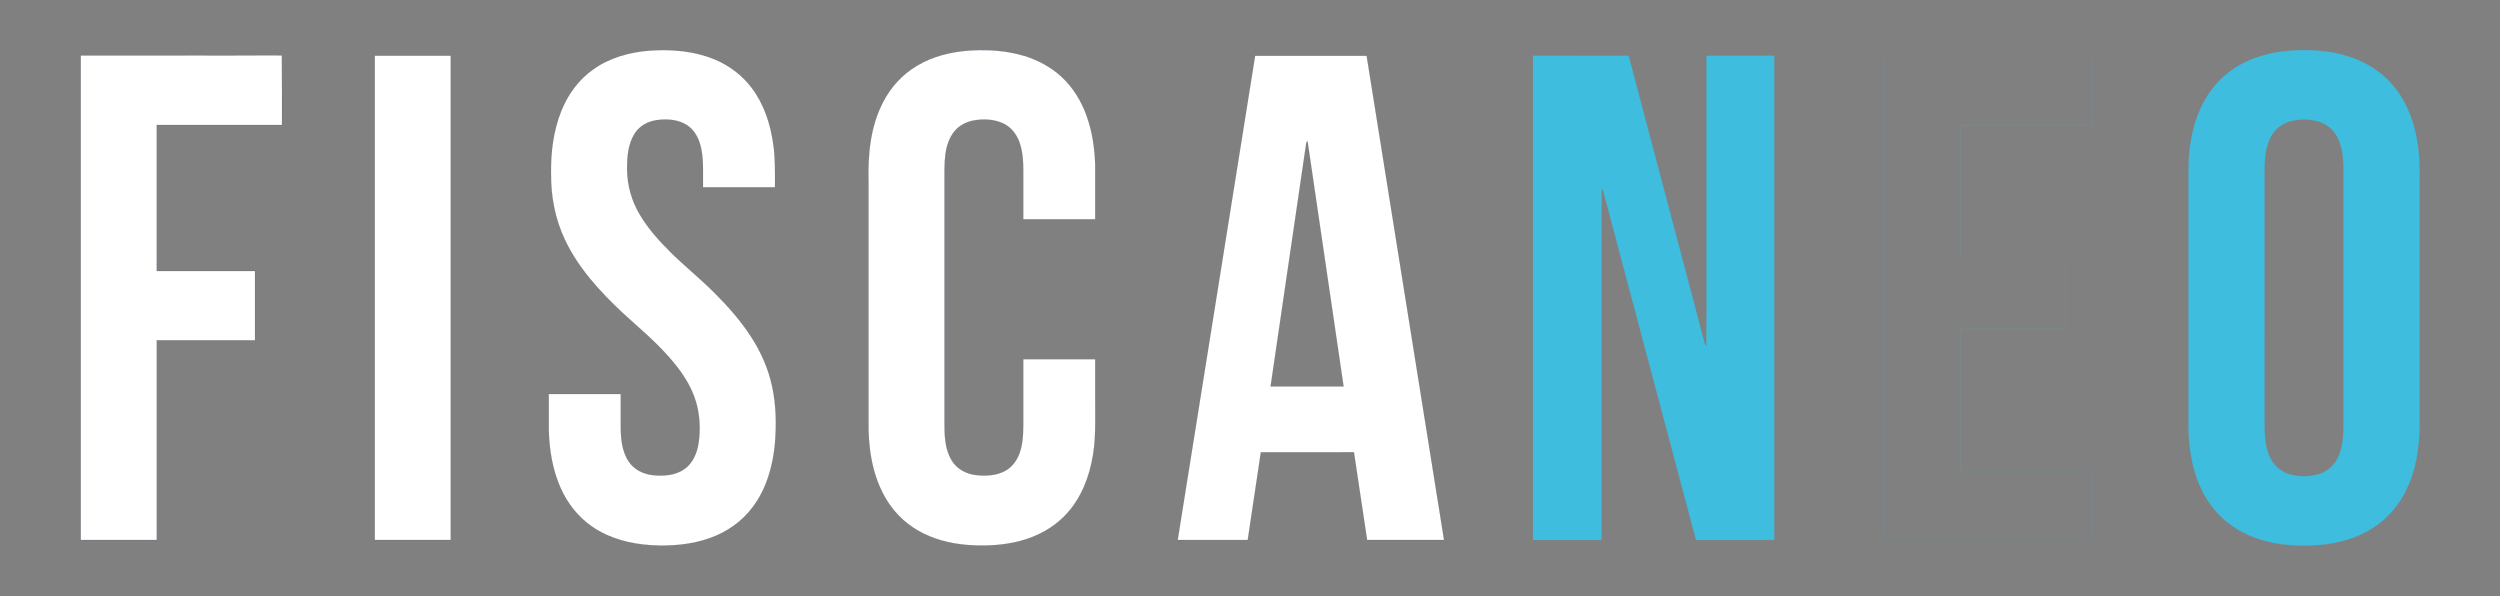 <?xml version="1.0" encoding="UTF-8" standalone="no"?>
<svg
   width="2500pt"
   height="596pt"
   viewBox="0 0 2500 596"
   version="1.1"
   id="svg174"
   sodipodi:docname="Fiscaneo Text Logo White.svg"
   inkscape:version="1.2.2 (732a01da63, 2022-12-09)"
   xmlns:inkscape="http://www.inkscape.org/namespaces/inkscape"
   xmlns:sodipodi="http://sodipodi.sourceforge.net/DTD/sodipodi-0.dtd"
   xmlns:xlink="http://www.w3.org/1999/xlink"
   xmlns="http://www.w3.org/2000/svg"
   xmlns:svg="http://www.w3.org/2000/svg">
  <rect x="0" y="0" width="2500" height="596" fill="#808080" stroke="none"/>
  <defs
     id="defs178">
    <linearGradient
       inkscape:collect="always"
       id="linearGradient2379">
      <stop
         style="stop-color:#3ebddf;stop-opacity:1;"
         offset="0"
         id="stop2375" />
      <stop
         style="stop-color:#3ebddf;stop-opacity:1;"
         offset="1"
         id="stop2377" />
    </linearGradient>
    <linearGradient
       inkscape:collect="always"
       xlink:href="#linearGradient2379"
       id="linearGradient2381"
       x1="1532.953"
       y1="297.876"
       x2="2419.592"
       y2="297.876"
       gradientUnits="userSpaceOnUse" />
  </defs>
  <sodipodi:namedview
     id="namedview176"
     pagecolor="#ffffff"
     bordercolor="#000000"
     borderopacity="0.25"
     inkscape:showpageshadow="2"
     inkscape:pageopacity="0.0"
     inkscape:pagecheckerboard="0"
     inkscape:deskcolor="#d1d1d1"
     inkscape:document-units="pt"
     showgrid="false"
     inkscape:zoom="0.29974256"
     inkscape:cx="979.17359"
     inkscape:cy="198.50368"
     inkscape:window-width="1920"
     inkscape:window-height="991"
     inkscape:window-x="-9"
     inkscape:window-y="-9"
     inkscape:window-maximized="1"
     inkscape:current-layer="svg174" />
  <g
     id="#0a2762ff"
     style="fill-opacity:1;fill:#ffffff">
    <path
       fill="#0a2762"
       stroke="#0a2762"
       stroke-width="0.094"
       opacity="1.00"
       d=" M 593.31 69.32 C 609.77 57.55 629.95 52.06 649.93 50.58 C 671.72 49.13 694.20 50.90 714.54 59.35 C 729.24 65.40 742.39 75.31 751.90 88.09 C 764.15 104.30 770.50 124.20 773.29 144.13 C 775.44 158.41 774.99 172.86 775.00 187.25 C 751.00 187.25 727.00 187.25 703.00 187.25 C 702.79 174.17 703.82 160.89 701.06 148.00 C 699.16 139.08 694.78 130.11 686.88 125.07 C 678.06 119.48 667.03 118.72 656.92 120.12 C 648.05 121.27 639.43 125.91 634.65 133.64 C 627.90 144.40 626.99 157.63 627.15 170.01 C 627.37 185.30 631.55 200.50 639.30 213.69 C 647.75 228.36 659.24 240.97 671.20 252.83 C 685.01 266.40 700.14 278.53 713.84 292.21 C 727.78 306.07 740.94 320.89 751.58 337.48 C 761.13 352.32 768.32 368.75 772.07 386.02 C 776.17 404.71 776.53 424.05 775.01 443.06 C 772.95 465.88 766.51 489.01 752.46 507.46 C 742.02 521.41 727.20 531.80 710.88 537.75 C 691.82 544.76 671.18 546.35 651.03 545.21 C 630.38 543.96 609.49 538.60 592.29 526.76 C 578.18 517.14 567.28 503.21 560.44 487.63 C 552.56 469.86 549.40 450.35 548.76 431.02 C 548.73 418.68 548.76 406.34 548.75 394.01 C 572.75 394.00 596.75 393.99 620.75 394.01 C 620.74 404.33 620.76 414.66 620.74 424.99 C 620.79 437.40 621.55 450.72 628.63 461.39 C 633.95 469.66 643.57 474.19 653.13 475.18 C 663.69 476.21 675.21 475.44 684.18 469.21 C 692.80 463.38 696.98 453.06 698.56 443.13 C 700.56 429.44 699.88 415.25 696.00 401.95 C 690.94 384.71 680.31 369.75 668.46 356.51 C 654.58 340.72 638.32 327.33 622.89 313.14 C 600.17 291.83 578.45 268.40 565.00 239.97 C 555.06 219.18 550.71 195.97 551.00 173.00 C 550.68 152.02 553.43 130.74 561.19 111.14 C 567.77 94.61 578.65 79.57 593.31 69.32 Z"
       id="path156"
       style="fill-opacity:1;fill:#ffffff" />
    <path
       fill="#0a2762"
       stroke="#0a2762"
       stroke-width="0.094"
       opacity="1.00"
       d=" M 916.76 65.86 C 932.76 56.17 951.44 51.73 969.97 50.49 C 988.17 49.43 1006.71 50.54 1024.23 55.88 C 1037.90 60.03 1050.84 66.93 1061.38 76.64 C 1073.04 87.35 1081.51 101.24 1086.74 116.12 C 1092.36 131.77 1094.71 148.43 1095.24 165.00 C 1095.26 183.08 1095.25 201.16 1095.24 219.24 C 1071.24 219.25 1047.25 219.26 1023.25 219.24 C 1023.25 206.49 1023.25 193.73 1023.25 180.98 C 1023.20 168.06 1023.89 154.73 1019.47 142.36 C 1016.55 133.93 1010.43 126.41 1002.09 122.92 C 992.80 119.03 982.28 118.71 972.50 120.71 C 965.54 122.27 958.85 125.79 954.38 131.45 C 948.94 138.06 946.46 146.55 945.35 154.90 C 944.19 164.54 944.56 174.27 944.50 183.96 C 944.50 263.30 944.51 342.64 944.50 421.98 C 944.49 434.97 944.72 448.87 951.67 460.33 C 956.71 468.94 966.31 473.97 976.03 475.07 C 986.22 476.19 997.22 475.64 1006.22 470.23 C 1013.40 465.97 1018.07 458.46 1020.37 450.58 C 1023.63 439.70 1023.24 428.22 1023.25 416.99 C 1023.25 397.74 1023.24 378.50 1023.25 359.25 C 1047.25 359.24 1071.24 359.25 1095.24 359.25 C 1095.26 371.85 1095.24 384.44 1095.25 397.04 C 1095.06 419.04 1096.49 441.34 1091.48 462.96 C 1086.98 484.26 1077.13 505.04 1060.68 519.69 C 1047.66 531.49 1031.11 538.86 1014.02 542.42 C 998.59 545.66 982.67 546.17 966.98 544.94 C 949.78 543.50 932.58 539.15 917.61 530.35 C 903.76 522.33 892.28 510.40 884.55 496.41 C 872.00 473.86 868.11 447.52 868.50 422.01 C 868.50 341.99 868.50 261.98 868.50 181.96 C 867.76 154.81 870.26 126.55 883.07 102.11 C 890.67 87.23 902.36 74.39 916.76 65.86 Z"
       id="path158"
       style="fill-opacity:1;fill:#ffffff" />
    <path
       fill="#0a2762"
       stroke="#0a2762"
       stroke-width="0.094"
       opacity="1.00"
       d=" M 80.75 55.51 C 147.79 55.42 214.84 55.63 281.88 55.41 C 282.16 78.60 281.92 101.80 282.00 125.00 C 240.25 125.01 198.50 124.99 156.75 125.00 C 156.75 173.67 156.75 222.33 156.75 271.00 C 189.50 271.01 222.25 270.99 255.00 271.00 C 255.00 294.08 255.00 317.16 255.00 340.25 C 222.25 340.25 189.51 340.25 156.76 340.25 C 156.74 406.83 156.75 473.41 156.76 539.99 C 131.42 540.01 106.09 540.00 80.75 540.00 C 80.75 378.50 80.75 217.01 80.75 55.51 Z"
       id="path160"
       style="fill-opacity:1;fill:#ffffff" />
    <path
       fill="#0a2762"
       stroke="#0a2762"
       stroke-width="0.094"
       opacity="1.00"
       d=" M 374.76 55.76 C 400.09 55.75 425.42 55.74 450.75 55.76 C 450.75 217.17 450.75 378.58 450.75 539.99 C 425.42 540.01 400.09 540.00 374.75 540.00 C 374.75 378.58 374.74 217.17 374.76 55.76 Z"
       id="path162"
       style="fill-opacity:1;fill:#ffffff" />
    <path
       fill="#0a2762"
       stroke="#0a2762"
       stroke-width="0.094"
       opacity="1.00"
       d=" M 1255.10 55.74 C 1292.28 55.76 1329.46 55.75 1366.65 55.74 C 1392.51 217.15 1418.35 378.57 1444.08 540.00 C 1418.42 540.00 1392.75 540.00 1367.09 540.00 C 1362.68 510.75 1358.38 481.48 1353.91 452.23 C 1322.90 452.27 1291.88 452.24 1260.87 452.25 C 1256.54 481.49 1252.09 510.72 1247.77 539.97 C 1224.40 540.03 1201.03 539.99 1177.66 539.99 C 1203.41 378.56 1229.24 217.15 1255.10 55.74 M 1306.00 144.93 C 1294.27 225.46 1282.33 305.96 1270.61 386.50 C 1294.92 386.49 1319.24 386.51 1343.56 386.48 C 1331.58 304.79 1319.62 223.10 1307.56 141.42 C 1305.94 141.81 1306.37 143.75 1306.00 144.93 Z"
       id="path164"
       style="fill-opacity:1;fill:#ffffff" />
  </g>
  <g
     id="#3ebddfff"
     style="fill-opacity:1;fill:url(#linearGradient2381)">
    <path
       fill="#3ebddf"
       stroke="#3ebddf"
       stroke-width="0.094"
       opacity="1.00"
       d=" M 2287.58 50.86 C 2314.93 48.56 2343.80 51.28 2368.11 64.93 C 2382.49 72.94 2394.51 84.99 2402.75 99.22 C 2410.52 112.60 2415.12 127.64 2417.48 142.88 C 2419.66 155.80 2419.62 168.91 2419.50 181.96 C 2419.50 261.97 2419.50 341.99 2419.50 422.01 C 2419.90 447.66 2415.69 474.18 2402.67 496.63 C 2395.86 508.36 2386.51 518.63 2375.32 526.30 C 2361.32 536.02 2344.75 541.54 2327.98 543.98 C 2311.76 546.21 2295.18 546.18 2278.98 543.82 C 2262.56 541.30 2246.37 535.82 2232.66 526.29 C 2219.38 517.22 2208.81 504.46 2201.78 490.05 C 2191.59 468.99 2188.11 445.24 2188.50 422.02 C 2188.50 339.35 2188.50 256.67 2188.50 174.00 C 2188.13 153.51 2190.77 132.71 2198.33 113.56 C 2204.50 97.75 2214.61 83.36 2228.02 72.87 C 2244.94 59.47 2266.30 52.81 2287.58 50.86 M 2292.50 120.74 C 2283.39 122.59 2275.11 128.41 2270.84 136.73 C 2265.51 146.59 2264.65 158.03 2264.50 169.02 C 2264.50 253.66 2264.50 338.29 2264.49 422.93 C 2264.53 432.95 2264.72 443.21 2268.10 452.76 C 2270.38 459.44 2274.39 465.76 2280.31 469.77 C 2287.16 474.66 2295.79 476.16 2304.05 476.26 C 2312.51 476.15 2321.40 474.53 2328.31 469.32 C 2335.03 464.48 2339.03 456.75 2341.09 448.88 C 2343.57 439.49 2343.48 429.67 2343.50 420.02 C 2343.50 336.67 2343.49 253.31 2343.51 169.96 C 2343.36 159.38 2342.77 148.44 2338.16 138.72 C 2334.80 131.22 2328.45 125.09 2320.70 122.29 C 2311.71 119.04 2301.79 118.77 2292.50 120.74 Z"
       id="path167"
       style="fill-opacity:1;fill:url(#linearGradient2381)" />
    <path
       fill="#3ebddf"
       stroke="#3ebddf"
       stroke-width="0.094"
       opacity="1.00"
       d=" M 1884.75 55.51 C 1953.92 55.49 2023.08 55.50 2092.25 55.51 C 2092.25 78.67 2092.25 101.83 2092.25 125.00 C 2048.41 125.00 2004.58 125.00 1960.75 125.00 C 1960.78 169.93 1960.70 214.86 1960.79 259.78 C 1995.61 259.71 2030.43 259.77 2065.25 259.75 C 2065.25 282.84 2065.25 305.92 2065.25 329.00 C 2030.41 329.01 1995.58 328.99 1960.75 329.00 C 1960.75 376.25 1960.75 423.50 1960.76 470.75 C 2004.58 470.75 2048.41 470.75 2092.25 470.75 C 2092.25 493.92 2092.25 517.08 2092.25 540.25 C 2023.08 540.25 1953.92 540.25 1884.75 540.25 C 1884.75 378.67 1884.75 217.09 1884.75 55.51 Z"
       id="path169"
       style="fill-opacity:1;fill:url(#linearGradient2381)" />
    <path
       fill="#3ebddf"
       stroke="#3ebddf"
       stroke-width="0.094"
       opacity="1.00"
       d=" M 1533.00 55.75 C 1564.88 55.78 1596.75 55.69 1628.63 55.79 C 1653.62 150.54 1678.77 245.24 1703.79 339.98 C 1704.51 341.97 1704.37 344.65 1706.34 345.95 C 1706.71 293.64 1706.40 241.32 1706.50 189.00 C 1706.50 144.59 1706.50 100.17 1706.50 55.75 C 1729.08 55.75 1751.66 55.75 1774.25 55.75 C 1774.25 217.17 1774.25 378.58 1774.25 540.00 C 1748.17 540.00 1722.09 540.00 1696.02 540.00 C 1665.37 424.92 1634.77 309.84 1604.18 194.75 C 1603.47 192.82 1603.57 190.25 1601.66 189.05 C 1601.28 241.69 1601.61 294.35 1601.50 347.00 C 1601.50 411.33 1601.50 475.66 1601.50 540.00 C 1578.66 540.00 1555.83 540.00 1533.00 540.00 C 1533.00 378.58 1533.00 217.17 1533.00 55.75 Z"
       id="path171"
       style="fill-opacity:1;fill:url(#linearGradient2381)" />
  </g>
</svg>
